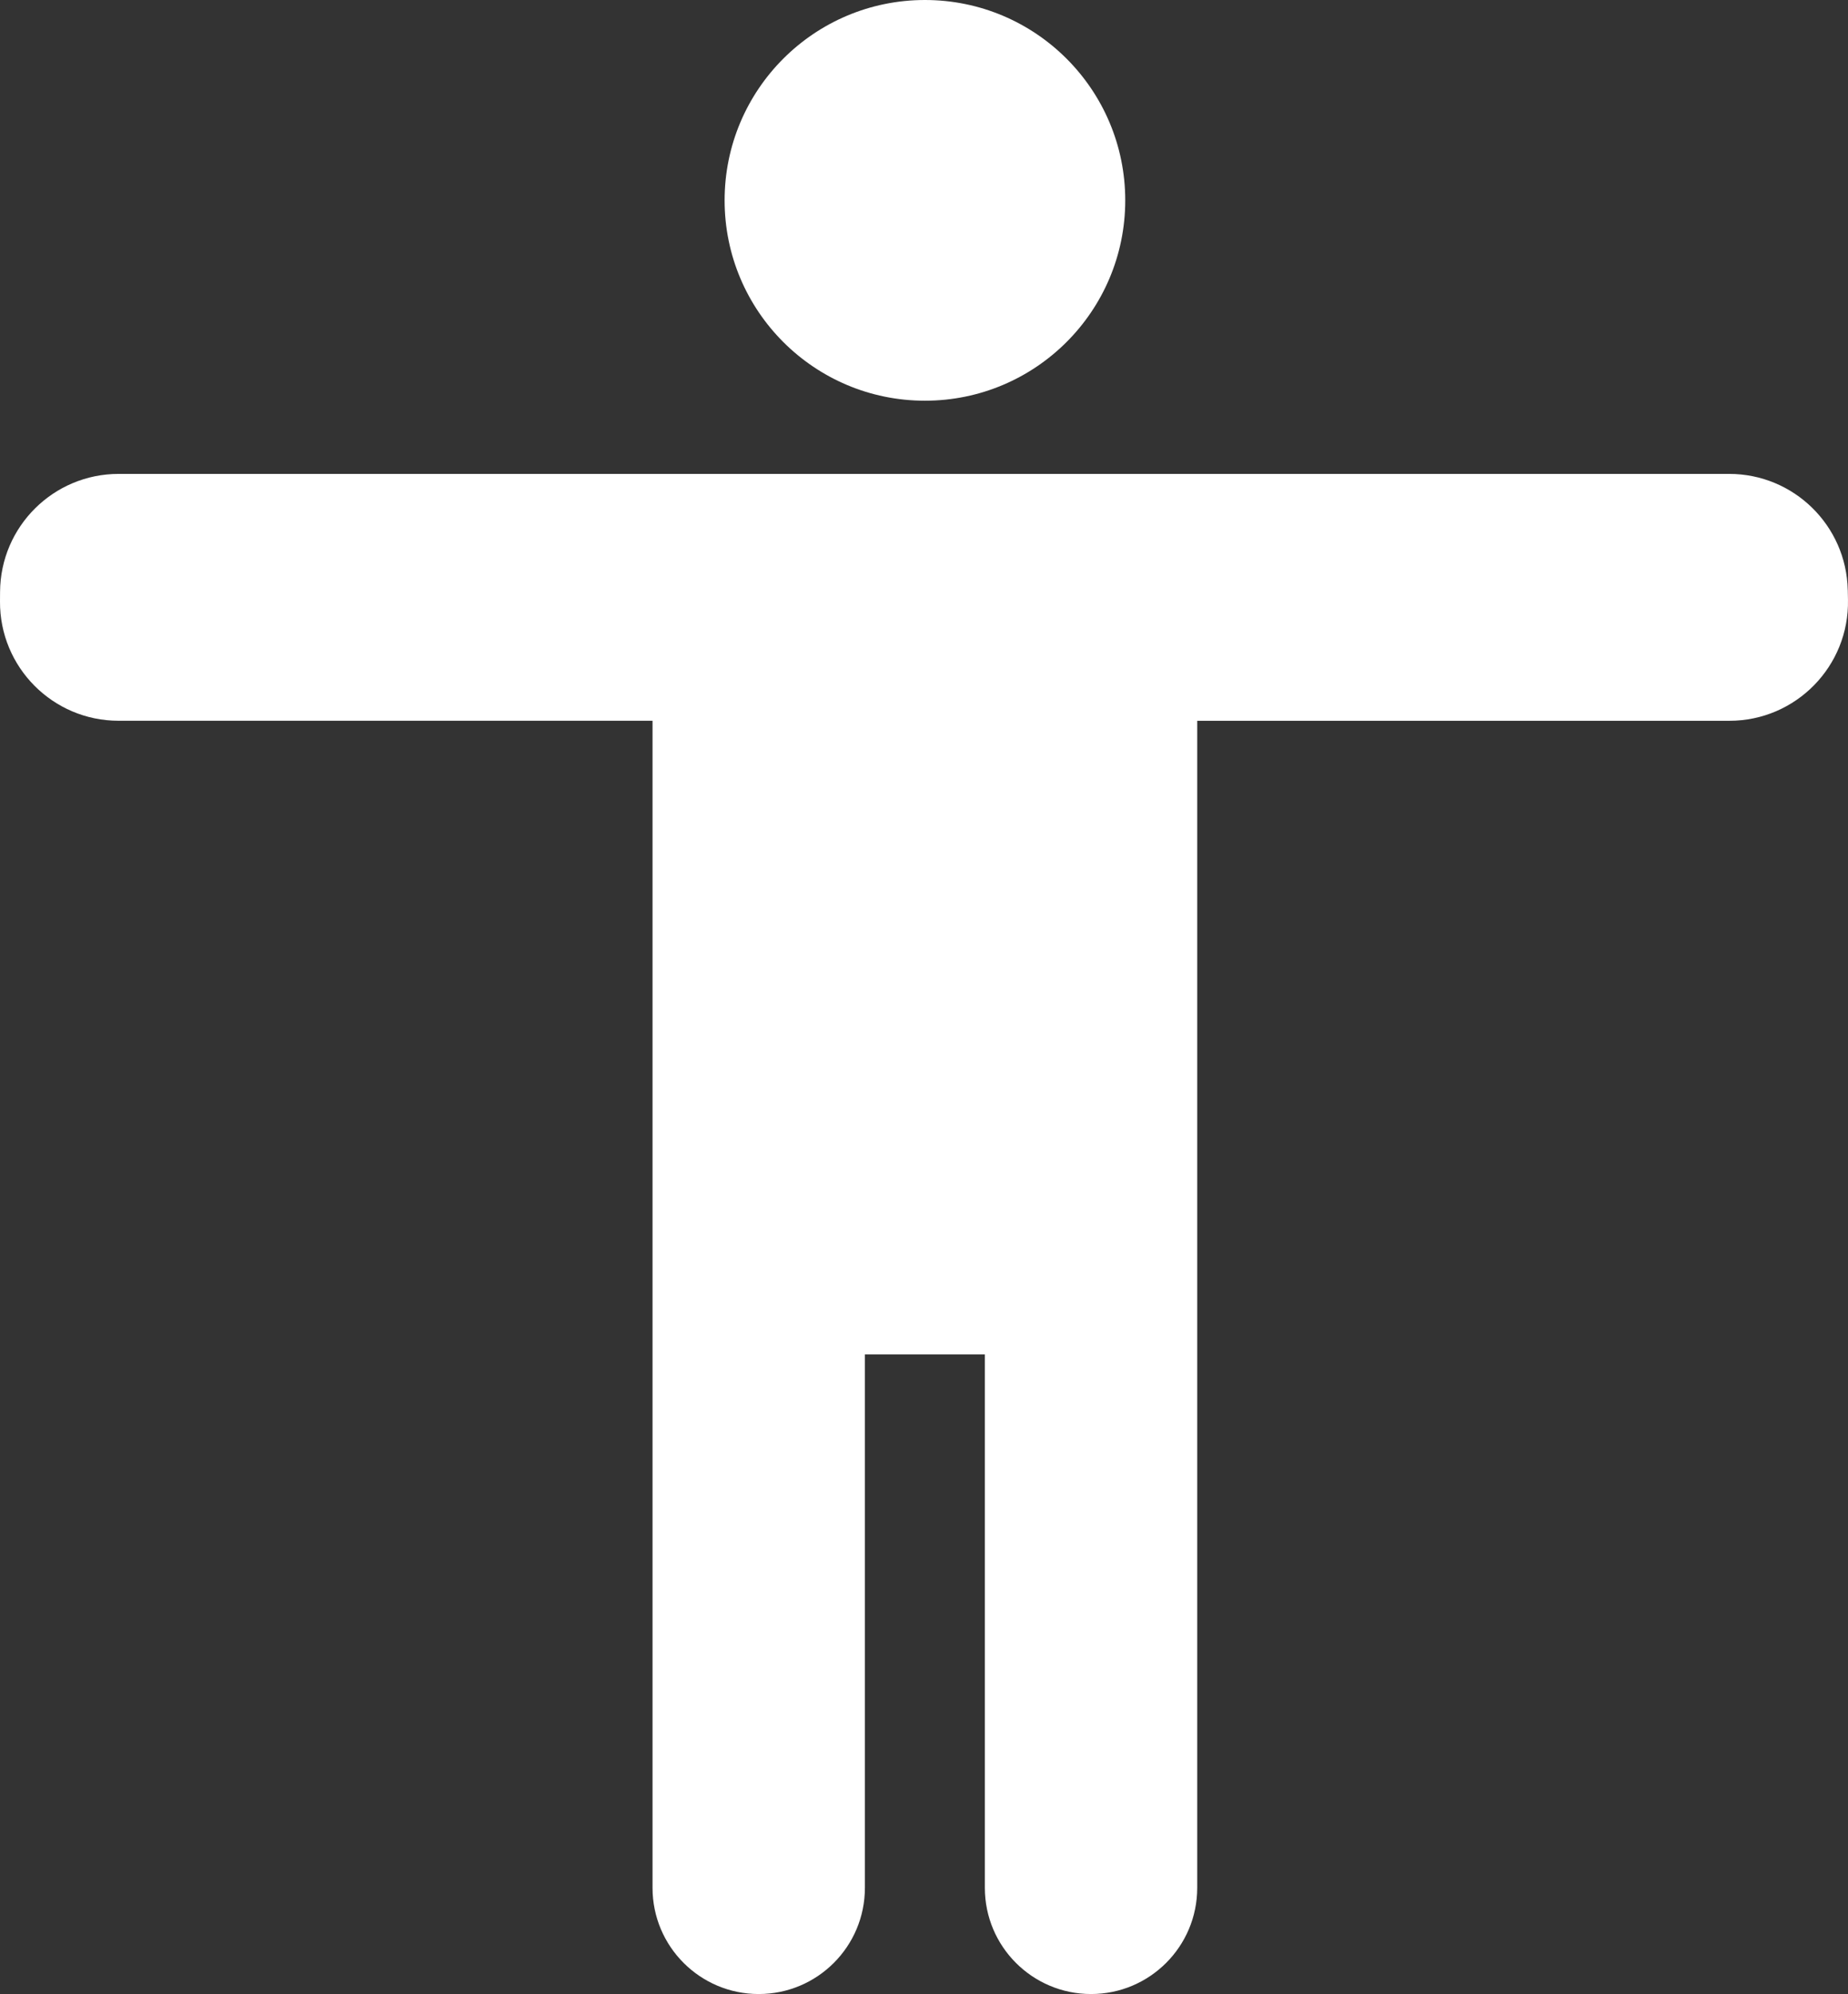 <?xml version="1.0" encoding="UTF-8"?><svg id="Capa_2" xmlns="http://www.w3.org/2000/svg" viewBox="0 0 588.95 635.37"><rect x="0" y="0" width="588.95" height="635.37" fill="#333333" stroke="none"/><defs><style>.cls-1{fill:#fff;}</style></defs><g id="Capa_2-2"><g id="Capa_2-2"><g><circle class="cls-1" cx="294.77" cy="63.84" r="63.84"/><path class="cls-1" d="M588.87,188.01c-.43-20.56-17.22-37.01-37.79-37.01H37.82C17.03,151,.15,167.79,.02,188.57l-.02,3.07c-.12,20.96,16.84,38.02,37.79,38.02H207.96v371.87c0,18.69,15.15,33.84,33.84,33.84s33.84-15.15,33.84-33.84v-169.95h38.23v169.95c0,18.69,15.15,33.84,33.84,33.84s33.84-15.15,33.84-33.84V229.67h169.6c21.18,0,38.23-17.41,37.79-38.59l-.06-3.07h-.01Z"/></g></g></g></svg>